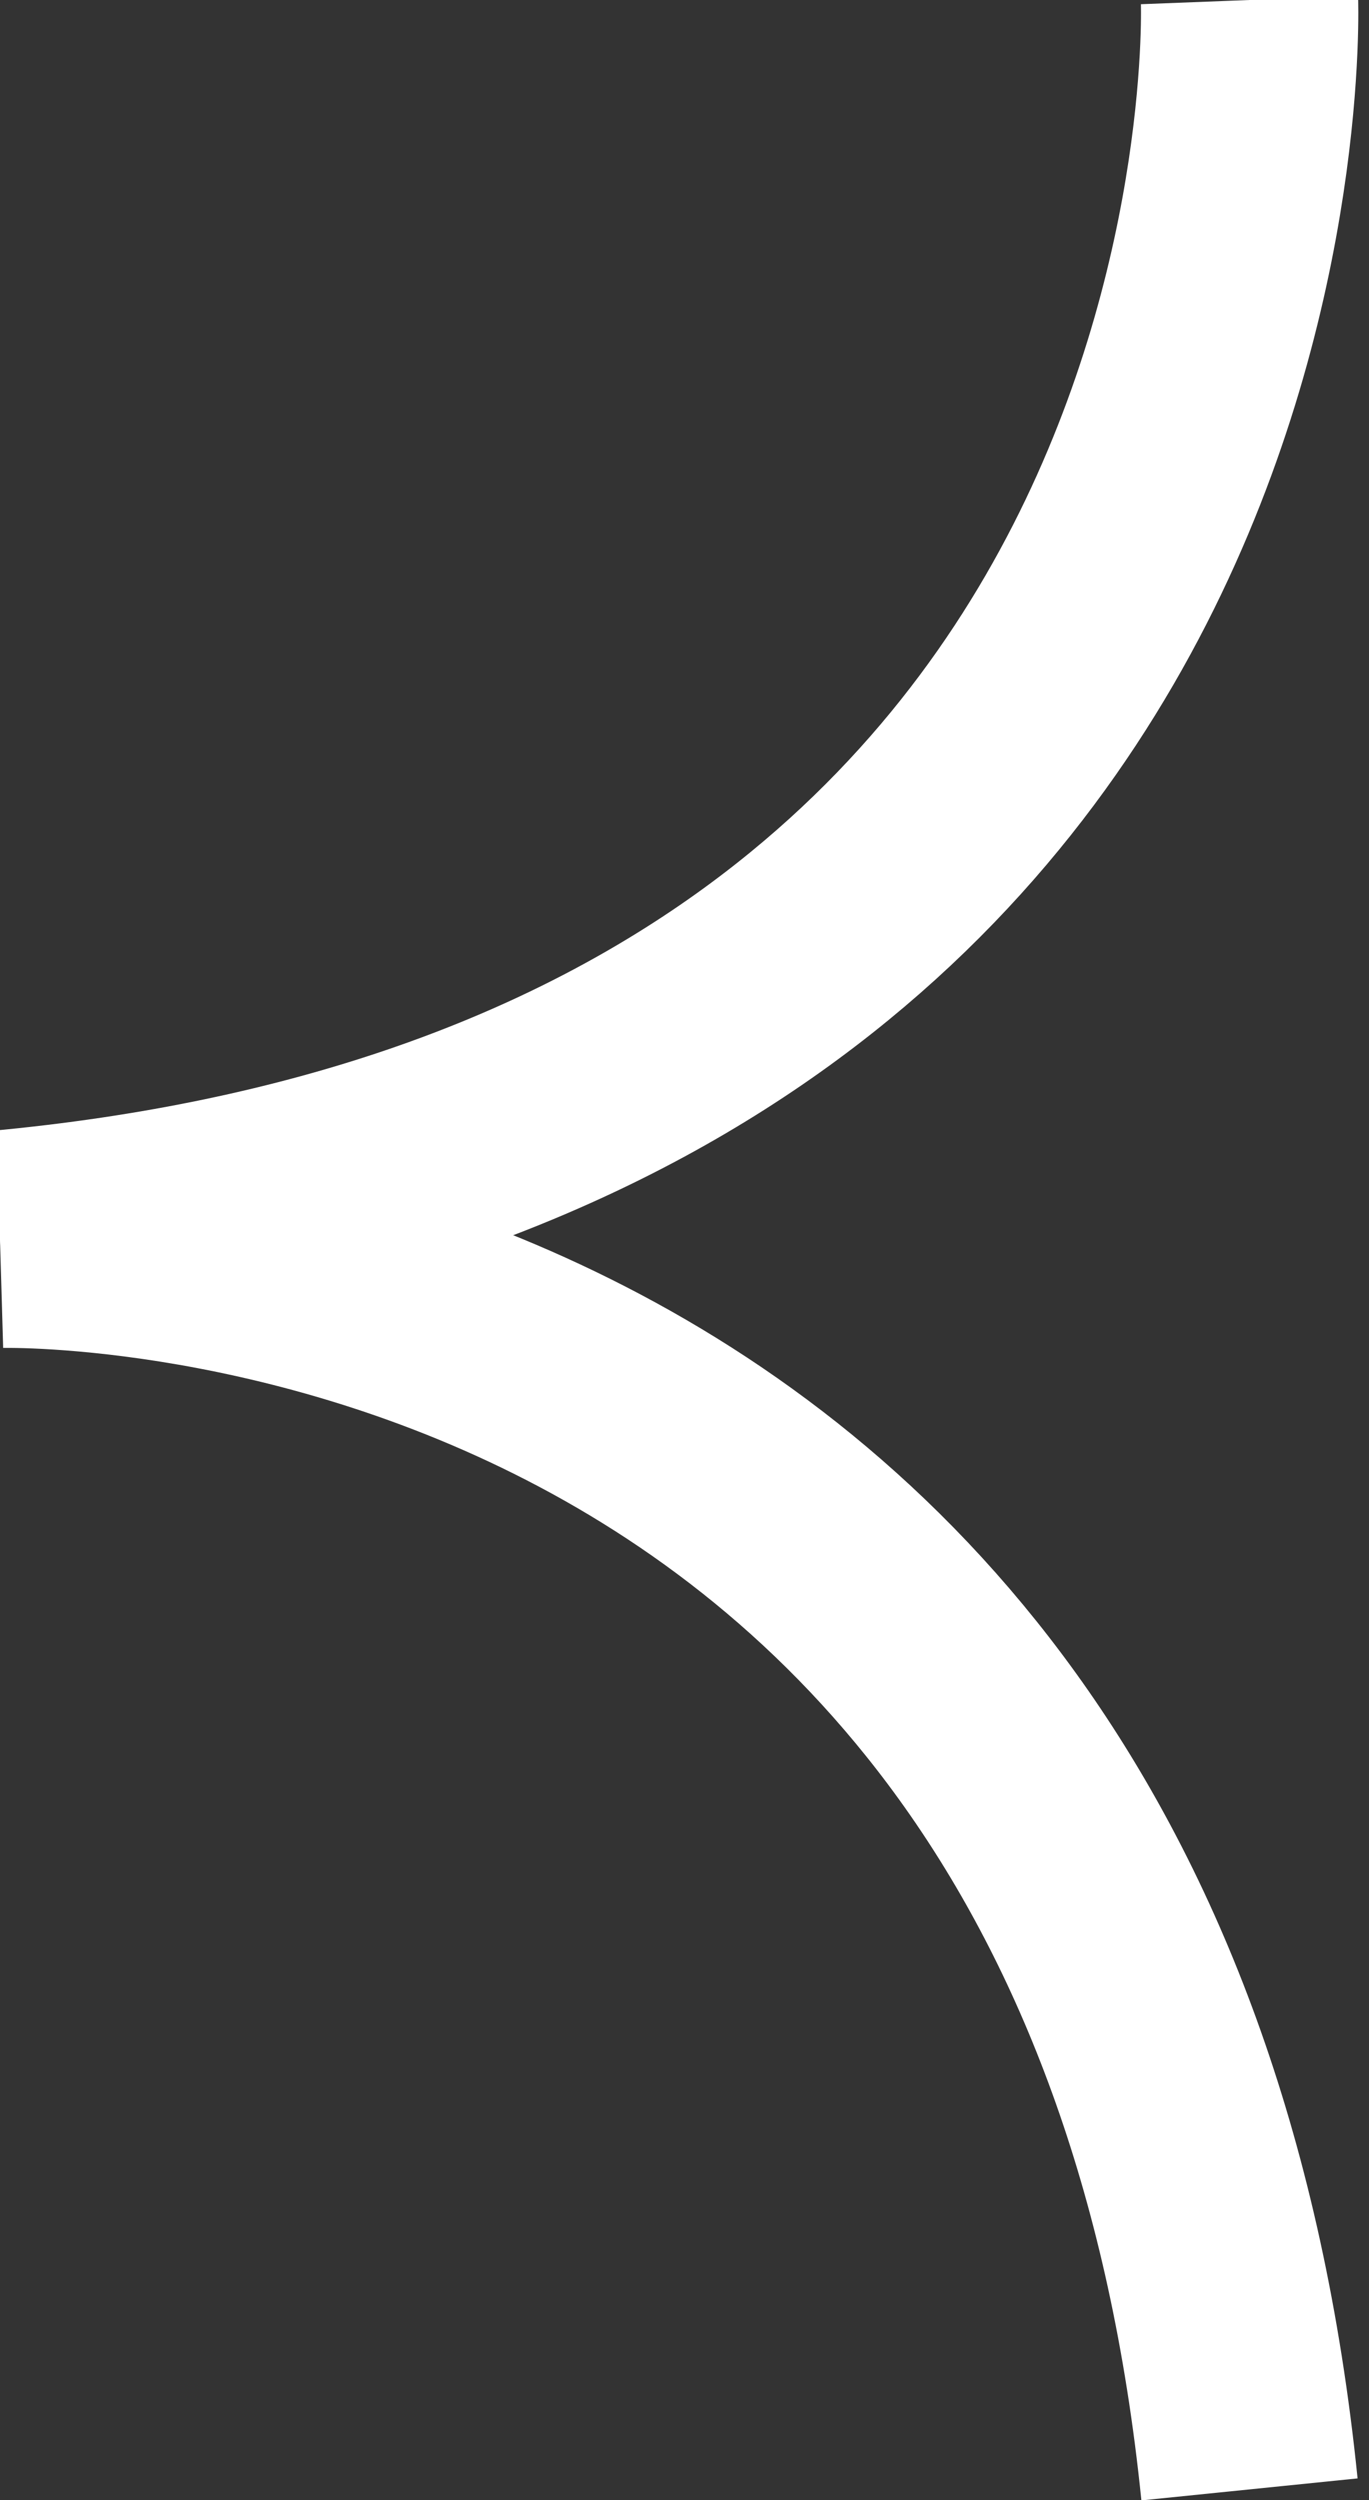 <?xml version="1.0" encoding="UTF-8"?>
<svg xmlns="http://www.w3.org/2000/svg" version="1.1" viewBox="0 0 12.6 23">
  <rect x="0" y="0" width="12.6" height="23" fill="#333333" stroke="none"/>
  <defs>
    <style>
      .cls-1 {
        fill: none;
        stroke: #fff;
        stroke-miterlimit: 10;
        stroke-width: 2px;
      }
    </style>
  </defs>
  <!-- Generator: Adobe Illustrator 28.7.1, SVG Export Plug-In . SVG Version: 1.2.0 Build 142)  -->
  <g>
    <g id="Layer_1">
      <g id="b">
        <g id="c">
          <g>
            <path class="cls-1" d="M0,11.4C11.9,10.3,11.5,0,11.5,0"/>
            <path class="cls-1" d="M11.5,22.9C10.3,11.1,0,11.4,0,11.4"/>
          </g>
        </g>
      </g>
    </g>
  </g>
</svg>
